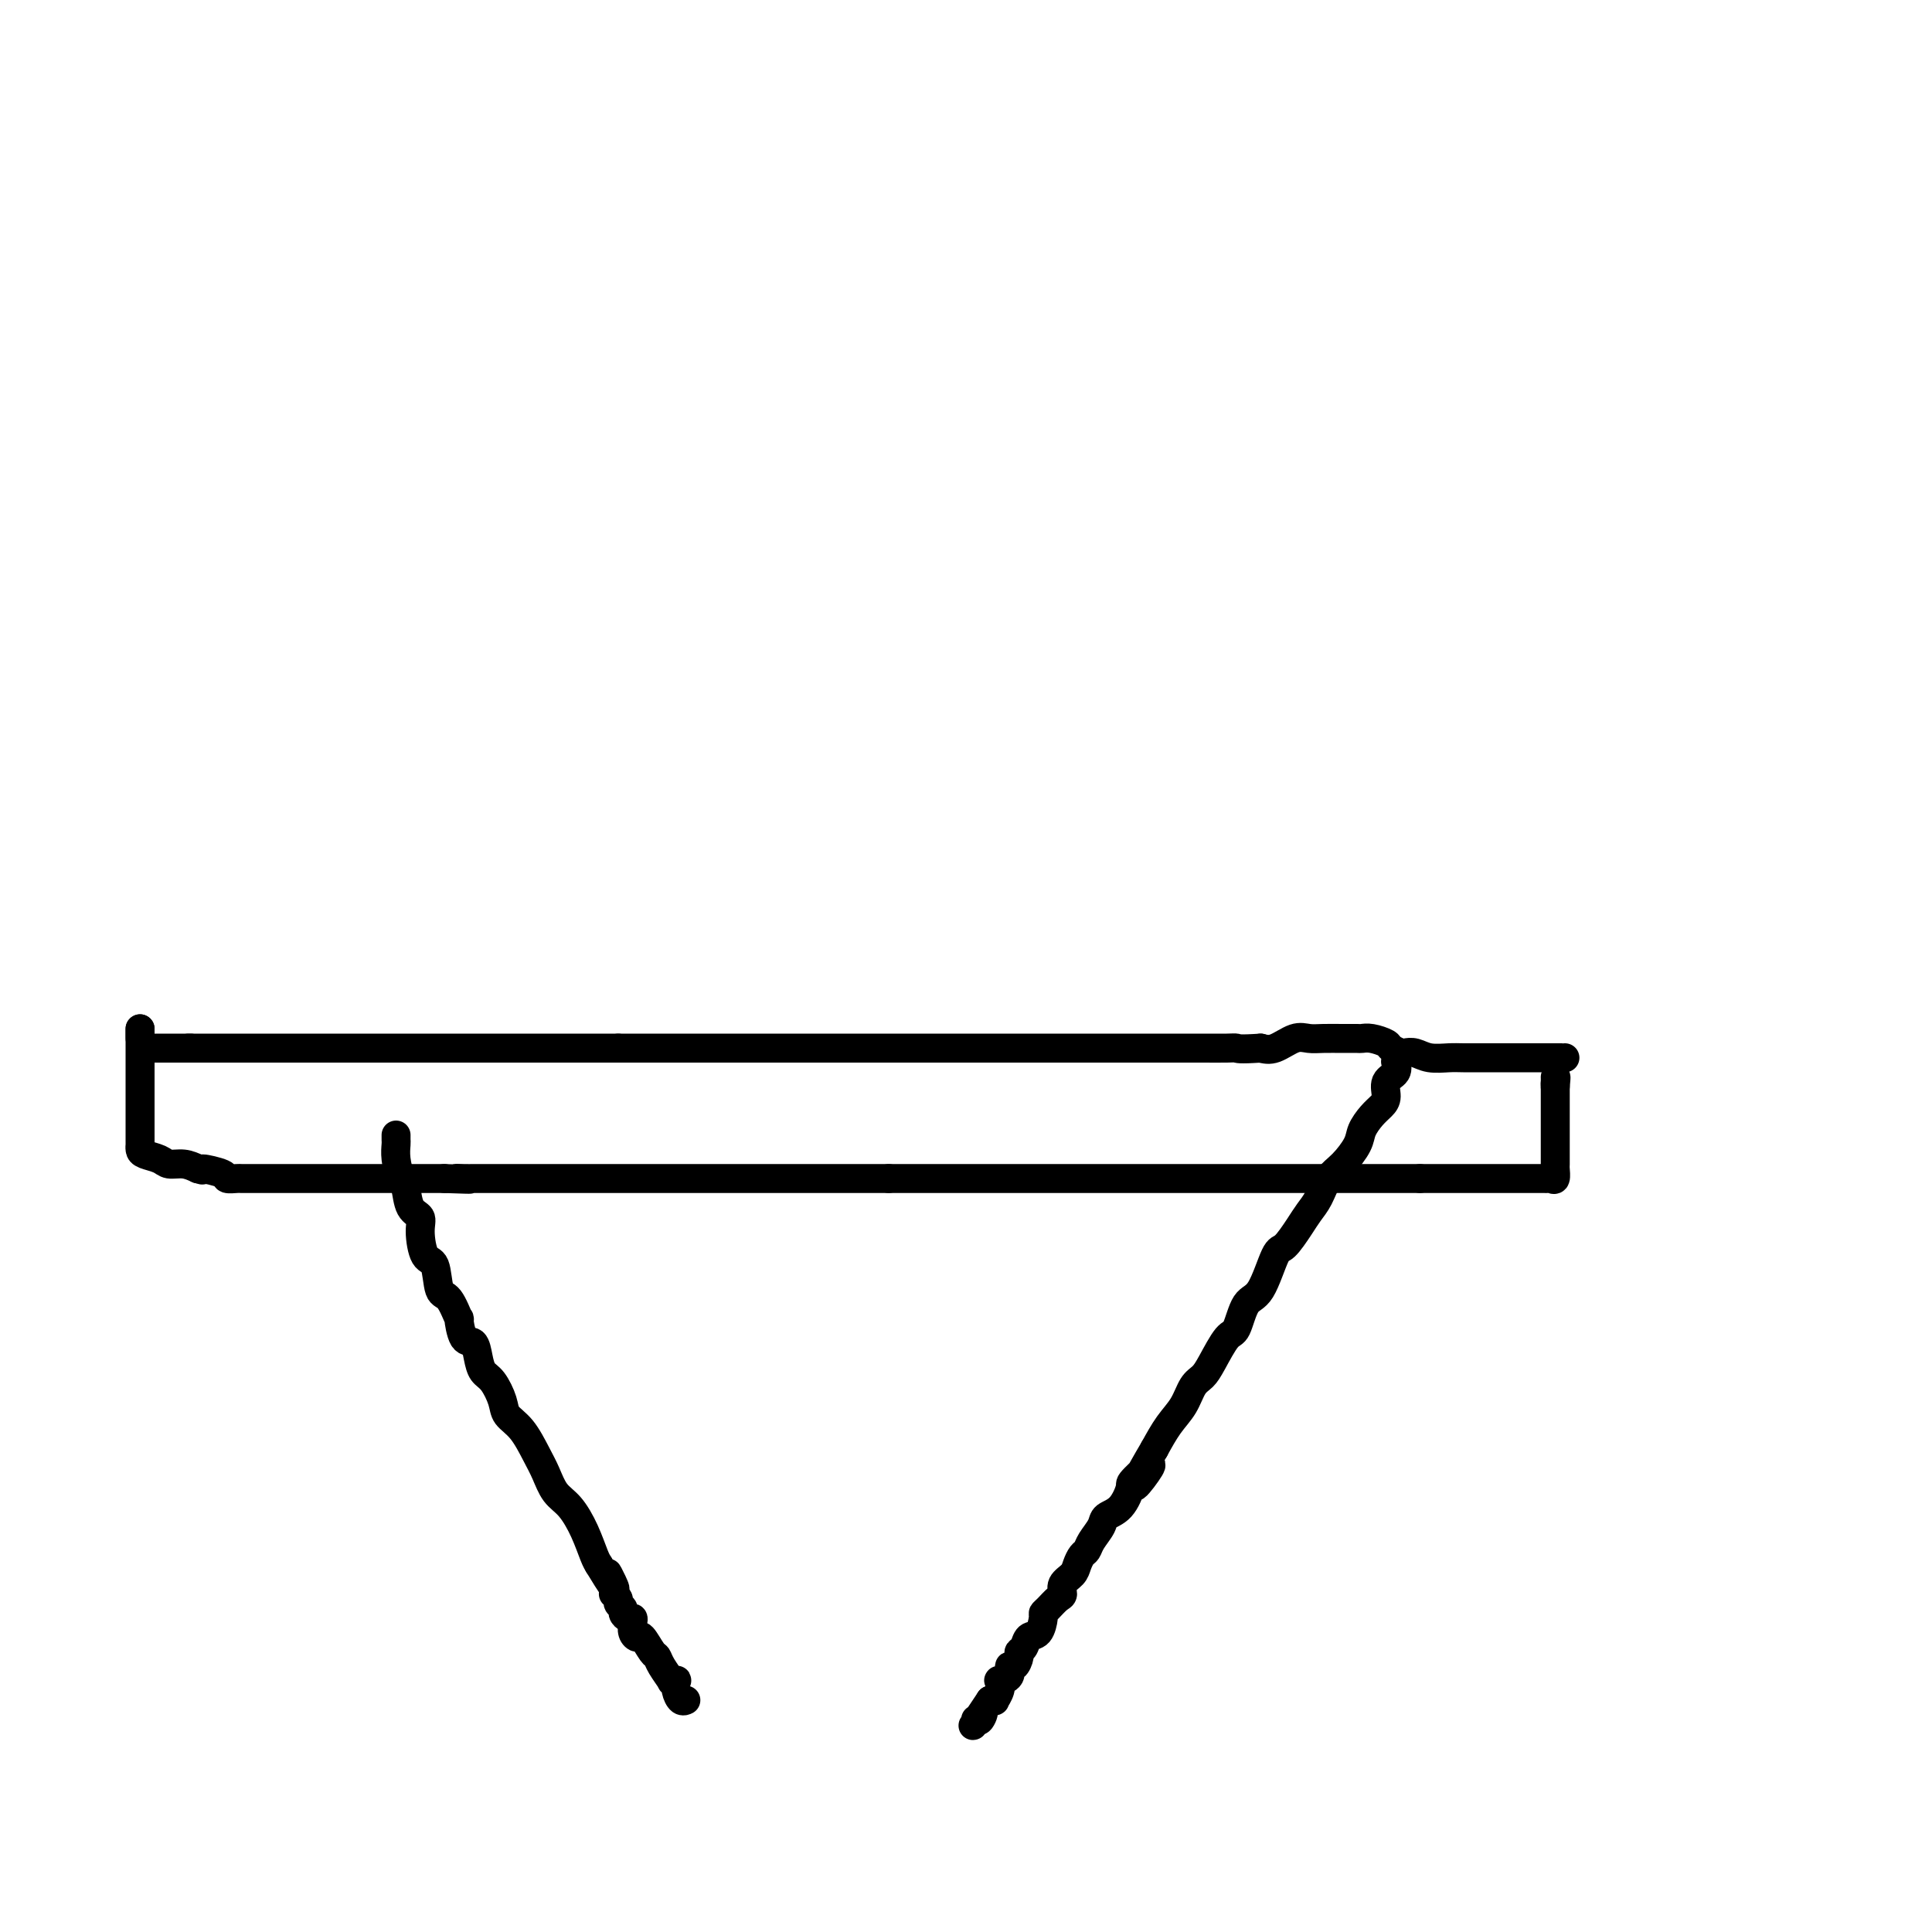 <svg viewBox='0 0 400 400' version='1.1' xmlns='http://www.w3.org/2000/svg' xmlns:xlink='http://www.w3.org/1999/xlink'><g fill='none' stroke='#000000' stroke-width='6' stroke-linecap='round' stroke-linejoin='round'><path d='M82,235c-0.006,0.370 -0.012,0.740 0,1c0.012,0.260 0.044,0.409 0,1c-0.044,0.591 -0.162,1.625 0,3c0.162,1.375 0.603,3.093 1,4c0.397,0.907 0.749,1.004 1,2c0.251,0.996 0.400,2.893 1,4c0.600,1.107 1.652,1.425 2,2c0.348,0.575 -0.006,1.407 0,3c0.006,1.593 0.374,3.945 1,5c0.626,1.055 1.512,0.811 2,2c0.488,1.189 0.578,3.812 1,5c0.422,1.188 1.178,0.943 2,2c0.822,1.057 1.712,3.416 2,4c0.288,0.584 -0.026,-0.608 0,0c0.026,0.608 0.391,3.014 1,4c0.609,0.986 1.463,0.550 2,1c0.537,0.450 0.758,1.787 1,3c0.242,1.213 0.504,2.304 1,3c0.496,0.696 1.225,0.997 2,2c0.775,1.003 1.597,2.707 2,4c0.403,1.293 0.386,2.174 1,3c0.614,0.826 1.858,1.598 3,3c1.142,1.402 2.182,3.434 3,5c0.818,1.566 1.413,2.668 2,4c0.587,1.332 1.166,2.896 2,4c0.834,1.104 1.925,1.750 3,3c1.075,1.250 2.136,3.106 3,5c0.864,1.894 1.533,3.827 2,5c0.467,1.173 0.734,1.587 1,2'/><path d='M124,324c5.493,9.102 2.725,3.356 2,2c-0.725,-1.356 0.594,1.678 1,3c0.406,1.322 -0.102,0.931 0,1c0.102,0.069 0.815,0.597 1,1c0.185,0.403 -0.157,0.682 0,1c0.157,0.318 0.813,0.676 1,1c0.187,0.324 -0.094,0.615 0,1c0.094,0.385 0.564,0.864 1,1c0.436,0.136 0.837,-0.072 1,0c0.163,0.072 0.089,0.422 0,1c-0.089,0.578 -0.192,1.383 0,2c0.192,0.617 0.680,1.045 1,1c0.320,-0.045 0.472,-0.565 1,0c0.528,0.565 1.433,2.214 2,3c0.567,0.786 0.797,0.708 1,1c0.203,0.292 0.380,0.952 1,2c0.620,1.048 1.682,2.482 2,3c0.318,0.518 -0.108,0.118 0,0c0.108,-0.118 0.751,0.045 1,0c0.249,-0.045 0.105,-0.299 0,0c-0.105,0.299 -0.173,1.152 0,2c0.173,0.848 0.585,1.690 1,2c0.415,0.310 0.833,0.089 1,0c0.167,-0.089 0.084,-0.044 0,0'/><path d='M289,220c-0.062,-0.187 -0.124,-0.373 0,0c0.124,0.373 0.434,1.306 0,2c-0.434,0.694 -1.612,1.148 -2,2c-0.388,0.852 0.014,2.103 0,3c-0.014,0.897 -0.443,1.441 -1,2c-0.557,0.559 -1.241,1.135 -2,2c-0.759,0.865 -1.593,2.020 -2,3c-0.407,0.980 -0.389,1.785 -1,3c-0.611,1.215 -1.853,2.841 -3,4c-1.147,1.159 -2.198,1.852 -3,3c-0.802,1.148 -1.355,2.750 -2,4c-0.645,1.250 -1.383,2.150 -2,3c-0.617,0.850 -1.114,1.652 -2,3c-0.886,1.348 -2.163,3.241 -3,4c-0.837,0.759 -1.234,0.385 -2,2c-0.766,1.615 -1.900,5.219 -3,7c-1.100,1.781 -2.167,1.737 -3,3c-0.833,1.263 -1.431,3.831 -2,5c-0.569,1.169 -1.110,0.938 -2,2c-0.890,1.062 -2.128,3.416 -3,5c-0.872,1.584 -1.377,2.397 -2,3c-0.623,0.603 -1.363,0.997 -2,2c-0.637,1.003 -1.172,2.616 -2,4c-0.828,1.384 -1.951,2.538 -3,4c-1.049,1.462 -2.025,3.231 -3,5'/><path d='M239,300c-7.790,13.178 -2.266,6.122 -1,4c1.266,-2.122 -1.726,0.690 -3,2c-1.274,1.310 -0.832,1.117 -1,2c-0.168,0.883 -0.948,2.842 -2,4c-1.052,1.158 -2.376,1.514 -3,2c-0.624,0.486 -0.549,1.103 -1,2c-0.451,0.897 -1.429,2.075 -2,3c-0.571,0.925 -0.735,1.599 -1,2c-0.265,0.401 -0.631,0.531 -1,1c-0.369,0.469 -0.742,1.276 -1,2c-0.258,0.724 -0.401,1.363 -1,2c-0.599,0.637 -1.653,1.270 -2,2c-0.347,0.730 0.013,1.555 0,2c-0.013,0.445 -0.398,0.508 -1,1c-0.602,0.492 -1.422,1.412 -2,2c-0.578,0.588 -0.914,0.844 -1,1c-0.086,0.156 0.078,0.213 0,1c-0.078,0.787 -0.398,2.303 -1,3c-0.602,0.697 -1.484,0.573 -2,1c-0.516,0.427 -0.664,1.405 -1,2c-0.336,0.595 -0.858,0.807 -1,1c-0.142,0.193 0.098,0.368 0,1c-0.098,0.632 -0.534,1.723 -1,2c-0.466,0.277 -0.961,-0.260 -1,0c-0.039,0.260 0.378,1.317 0,2c-0.378,0.683 -1.551,0.992 -2,1c-0.449,0.008 -0.176,-0.285 0,0c0.176,0.285 0.253,1.149 0,2c-0.253,0.851 -0.837,1.691 -1,2c-0.163,0.309 0.096,0.088 0,0c-0.096,-0.088 -0.548,-0.044 -1,0'/><path d='M205,352c-5.729,8.663 -3.051,4.322 -2,3c1.051,-1.322 0.475,0.375 0,1c-0.475,0.625 -0.850,0.179 -1,0c-0.150,-0.179 -0.075,-0.089 0,0'/><path d='M324,219c-0.501,0.000 -1.001,0.000 -1,0c0.001,-0.000 0.504,-0.000 0,0c-0.504,0.000 -2.015,0.000 -3,0c-0.985,-0.000 -1.445,-0.000 -3,0c-1.555,0.000 -4.205,0.001 -6,0c-1.795,-0.001 -2.735,-0.004 -4,0c-1.265,0.004 -2.854,0.015 -4,0c-1.146,-0.015 -1.850,-0.056 -3,0c-1.150,0.056 -2.746,0.208 -4,0c-1.254,-0.208 -2.165,-0.776 -3,-1c-0.835,-0.224 -1.592,-0.102 -2,0c-0.408,0.102 -0.466,0.185 -1,0c-0.534,-0.185 -1.542,-0.638 -2,-1c-0.458,-0.362 -0.365,-0.633 -1,-1c-0.635,-0.367 -1.997,-0.831 -3,-1c-1.003,-0.169 -1.647,-0.045 -2,0c-0.353,0.045 -0.414,0.010 -1,0c-0.586,-0.010 -1.697,0.005 -3,0c-1.303,-0.005 -2.800,-0.029 -4,0c-1.200,0.029 -2.105,0.111 -3,0c-0.895,-0.111 -1.779,-0.414 -3,0c-1.221,0.414 -2.777,1.547 -4,2c-1.223,0.453 -2.111,0.227 -3,0'/><path d='M261,217c-4.635,0.309 -4.722,0.083 -5,0c-0.278,-0.083 -0.747,-0.022 -2,0c-1.253,0.022 -3.291,0.006 -5,0c-1.709,-0.006 -3.090,-0.002 -5,0c-1.910,0.002 -4.349,0.000 -6,0c-1.651,-0.000 -2.515,-0.000 -4,0c-1.485,0.000 -3.590,0.000 -5,0c-1.410,-0.000 -2.125,-0.000 -3,0c-0.875,0.000 -1.910,0.000 -3,0c-1.090,-0.000 -2.235,-0.000 -3,0c-0.765,0.000 -1.149,0.000 -4,0c-2.851,-0.000 -8.167,-0.000 -10,0c-1.833,0.000 -0.181,0.000 -1,0c-0.819,-0.000 -4.109,-0.000 -6,0c-1.891,0.000 -2.383,0.000 -3,0c-0.617,-0.000 -1.360,-0.000 -3,0c-1.640,0.000 -4.177,0.000 -6,0c-1.823,-0.000 -2.933,-0.000 -4,0c-1.067,0.000 -2.091,0.000 -4,0c-1.909,-0.000 -4.703,-0.000 -6,0c-1.297,0.000 -1.095,0.000 -2,0c-0.905,-0.000 -2.915,-0.000 -4,0c-1.085,0.000 -1.243,0.000 -2,0c-0.757,0.000 -2.112,0.000 -4,0c-1.888,0.000 -4.307,0.000 -6,0c-1.693,0.000 -2.659,0.000 -4,0c-1.341,0.000 -3.058,0.000 -5,0c-1.942,0.000 -4.108,0.000 -6,0c-1.892,0.000 -3.509,0.000 -5,0c-1.491,0.000 -2.854,0.000 -4,0c-1.146,0.000 -2.073,0.000 -3,0'/><path d='M128,217c-21.153,0.000 -7.535,0.000 -3,0c4.535,0.000 -0.012,0.000 -2,0c-1.988,0.000 -1.416,0.000 -2,0c-0.584,-0.000 -2.324,0.000 -4,0c-1.676,0.000 -3.287,-0.000 -4,0c-0.713,0.000 -0.526,0.000 -1,0c-0.474,0.000 -1.608,0.000 -3,0c-1.392,0.000 -3.040,0.000 -4,0c-0.960,0.000 -1.230,0.000 -2,0c-0.770,-0.000 -2.041,0.000 -3,0c-0.959,-0.000 -1.607,0.000 -2,0c-0.393,0.000 -0.531,0.000 -1,0c-0.469,0.000 -1.267,-0.000 -2,0c-0.733,0.000 -1.399,0.000 -2,0c-0.601,0.000 -1.135,0.000 -2,0c-0.865,0.000 -2.059,0.000 -3,0c-0.941,0.000 -1.627,0.000 -3,0c-1.373,0.000 -3.431,0.000 -5,0c-1.569,0.000 -2.649,0.000 -4,0c-1.351,0.000 -2.972,0.000 -5,0c-2.028,0.000 -4.464,0.000 -6,0c-1.536,0.000 -2.173,0.000 -3,0c-0.827,0.000 -1.846,0.000 -3,0c-1.154,0.000 -2.445,0.000 -3,0c-0.555,0.000 -0.373,0.000 -1,0c-0.627,0.000 -2.061,0.000 -3,0c-0.939,0.000 -1.381,0.000 -2,0c-0.619,0.000 -1.413,0.000 -2,0c-0.587,0.000 -0.966,0.000 -2,0c-1.034,0.000 -2.724,0.000 -4,0c-1.276,0.000 -2.138,0.000 -3,0'/><path d='M39,217c-13.951,0.000 -4.327,0.000 -1,0c3.327,0.000 0.357,0.000 -1,0c-1.357,0.000 -1.102,0.000 -1,0c0.102,-0.000 0.051,0.000 0,0'/><path d='M29,215c0.000,-0.311 0.000,-0.622 0,-1c0.000,-0.378 0.000,-0.822 0,-1c0.000,-0.178 0.000,-0.089 0,0'/><path d='M29,213c-0.000,0.336 -0.000,0.671 0,1c0.000,0.329 0.000,0.651 0,1c-0.000,0.349 -0.000,0.726 0,1c0.000,0.274 0.000,0.445 0,1c-0.000,0.555 -0.000,1.494 0,2c0.000,0.506 0.000,0.578 0,1c-0.000,0.422 -0.000,1.194 0,2c0.000,0.806 0.000,1.644 0,2c-0.000,0.356 -0.000,0.228 0,1c0.000,0.772 0.000,2.444 0,3c-0.000,0.556 -0.000,-0.006 0,0c0.000,0.006 0.000,0.578 0,1c-0.000,0.422 -0.000,0.694 0,1c0.000,0.306 0.000,0.645 0,1c-0.000,0.355 -0.000,0.726 0,1c0.000,0.274 0.000,0.451 0,1c-0.000,0.549 -0.000,1.471 0,2c0.000,0.529 0.001,0.667 0,1c-0.001,0.333 -0.004,0.863 0,1c0.004,0.137 0.017,-0.117 0,0c-0.017,0.117 -0.062,0.605 0,1c0.062,0.395 0.232,0.697 1,1c0.768,0.303 2.134,0.607 3,1c0.866,0.393 1.233,0.875 2,1c0.767,0.125 1.933,-0.107 3,0c1.067,0.107 2.033,0.554 3,1'/><path d='M41,242c1.848,0.574 0.469,0.010 1,0c0.531,-0.010 2.971,0.533 4,1c1.029,0.467 0.646,0.857 1,1c0.354,0.143 1.447,0.038 2,0c0.553,-0.038 0.568,-0.010 1,0c0.432,0.010 1.281,0.003 2,0c0.719,-0.003 1.309,-0.001 2,0c0.691,0.001 1.483,0.000 2,0c0.517,-0.000 0.757,-0.000 1,0c0.243,0.000 0.487,0.000 1,0c0.513,-0.000 1.293,-0.000 2,0c0.707,0.000 1.339,0.000 2,0c0.661,-0.000 1.351,-0.000 2,0c0.649,0.000 1.256,0.000 2,0c0.744,-0.000 1.624,-0.000 3,0c1.376,0.000 3.248,0.000 5,0c1.752,-0.000 3.385,-0.000 4,0c0.615,0.000 0.211,0.000 0,0c-0.211,-0.000 -0.231,-0.000 0,0c0.231,0.000 0.712,0.000 1,0c0.288,-0.000 0.383,-0.000 1,0c0.617,0.000 1.758,0.000 2,0c0.242,-0.000 -0.414,-0.000 0,0c0.414,0.000 1.898,0.000 3,0c1.102,-0.000 1.822,-0.000 2,0c0.178,0.000 -0.187,0.000 0,0c0.187,-0.000 0.926,-0.000 1,0c0.074,0.000 -0.519,0.000 0,0c0.519,-0.000 2.148,-0.000 3,0c0.852,0.000 0.926,0.000 1,0'/><path d='M92,244c8.536,0.309 4.377,0.083 3,0c-1.377,-0.083 0.030,-0.022 1,0c0.970,0.022 1.505,0.006 2,0c0.495,-0.006 0.952,-0.002 2,0c1.048,0.002 2.687,0.000 4,0c1.313,-0.000 2.302,-0.000 3,0c0.698,0.000 1.107,0.000 2,0c0.893,-0.000 2.270,-0.000 3,0c0.730,0.000 0.814,0.000 1,0c0.186,-0.000 0.473,-0.000 1,0c0.527,0.000 1.295,0.000 2,0c0.705,-0.000 1.347,-0.000 2,0c0.653,0.000 1.318,0.000 2,0c0.682,-0.000 1.380,-0.000 2,0c0.620,0.000 1.162,0.000 2,0c0.838,-0.000 1.972,-0.000 3,0c1.028,0.000 1.951,0.000 3,0c1.049,-0.000 2.225,-0.000 3,0c0.775,0.000 1.148,0.000 2,0c0.852,-0.000 2.183,-0.000 3,0c0.817,0.000 1.121,0.000 2,0c0.879,-0.000 2.333,-0.000 4,0c1.667,0.000 3.546,0.000 5,0c1.454,-0.000 2.482,-0.000 4,0c1.518,0.000 3.527,0.000 5,0c1.473,-0.000 2.409,-0.000 4,0c1.591,0.000 3.835,0.000 5,0c1.165,-0.000 1.250,-0.000 2,0c0.750,0.000 2.163,0.000 4,0c1.837,-0.000 4.096,-0.000 6,0c1.904,0.000 3.452,0.000 5,0'/><path d='M184,244c15.121,0.000 6.922,0.000 5,0c-1.922,-0.000 2.432,-0.000 5,0c2.568,0.000 3.351,0.000 5,0c1.649,0.000 4.163,-0.000 6,0c1.837,0.000 2.996,0.000 4,0c1.004,0.000 1.853,0.000 3,0c1.147,0.000 2.593,-0.000 4,0c1.407,0.000 2.776,0.000 4,0c1.224,0.000 2.305,0.000 3,0c0.695,0.000 1.006,0.000 2,0c0.994,-0.000 2.671,0.000 4,0c1.329,0.000 2.311,-0.000 4,0c1.689,0.000 4.083,0.000 5,0c0.917,0.000 0.355,0.000 1,0c0.645,-0.000 2.498,-0.000 4,0c1.502,0.000 2.652,0.000 4,0c1.348,-0.000 2.892,-0.000 4,0c1.108,0.000 1.780,0.000 3,0c1.220,-0.000 2.987,-0.000 4,0c1.013,0.000 1.271,0.000 2,0c0.729,-0.000 1.927,-0.000 3,0c1.073,0.000 2.019,0.000 3,0c0.981,-0.000 1.997,-0.000 3,0c1.003,0.000 1.992,0.000 3,0c1.008,-0.000 2.036,-0.000 3,0c0.964,0.000 1.865,0.000 3,0c1.135,-0.000 2.503,-0.000 4,0c1.497,0.000 3.123,0.000 4,0c0.877,-0.000 1.005,-0.000 2,0c0.995,0.000 2.856,0.000 4,0c1.144,0.000 1.572,0.000 2,0'/><path d='M294,244c17.598,-0.000 6.592,-0.000 3,0c-3.592,0.000 0.231,0.000 2,0c1.769,-0.000 1.485,-0.000 2,0c0.515,0.000 1.831,0.000 3,0c1.169,-0.000 2.192,-0.000 3,0c0.808,0.000 1.403,0.000 2,0c0.597,-0.000 1.198,-0.000 2,0c0.802,0.000 1.807,0.000 2,0c0.193,-0.000 -0.424,-0.000 0,0c0.424,0.000 1.888,0.000 3,0c1.112,-0.000 1.870,-0.001 2,0c0.130,0.001 -0.368,0.002 0,0c0.368,-0.002 1.601,-0.008 2,0c0.399,0.008 -0.037,0.029 0,0c0.037,-0.029 0.546,-0.108 1,0c0.454,0.108 0.854,0.404 1,0c0.146,-0.404 0.039,-1.508 0,-2c-0.039,-0.492 -0.010,-0.373 0,-1c0.010,-0.627 0.003,-2.002 0,-3c-0.003,-0.998 -0.001,-1.619 0,-2c0.001,-0.381 0.000,-0.520 0,-1c-0.000,-0.480 -0.000,-1.300 0,-2c0.000,-0.700 0.000,-1.280 0,-2c-0.000,-0.720 -0.000,-1.578 0,-2c0.000,-0.422 0.000,-0.406 0,-1c-0.000,-0.594 -0.000,-1.797 0,-3'/><path d='M322,225c0.309,-3.182 0.083,-1.636 0,-1c-0.083,0.636 -0.022,0.364 0,0c0.022,-0.364 0.006,-0.818 0,-1c-0.006,-0.182 -0.003,-0.091 0,0'/></g>
</svg>